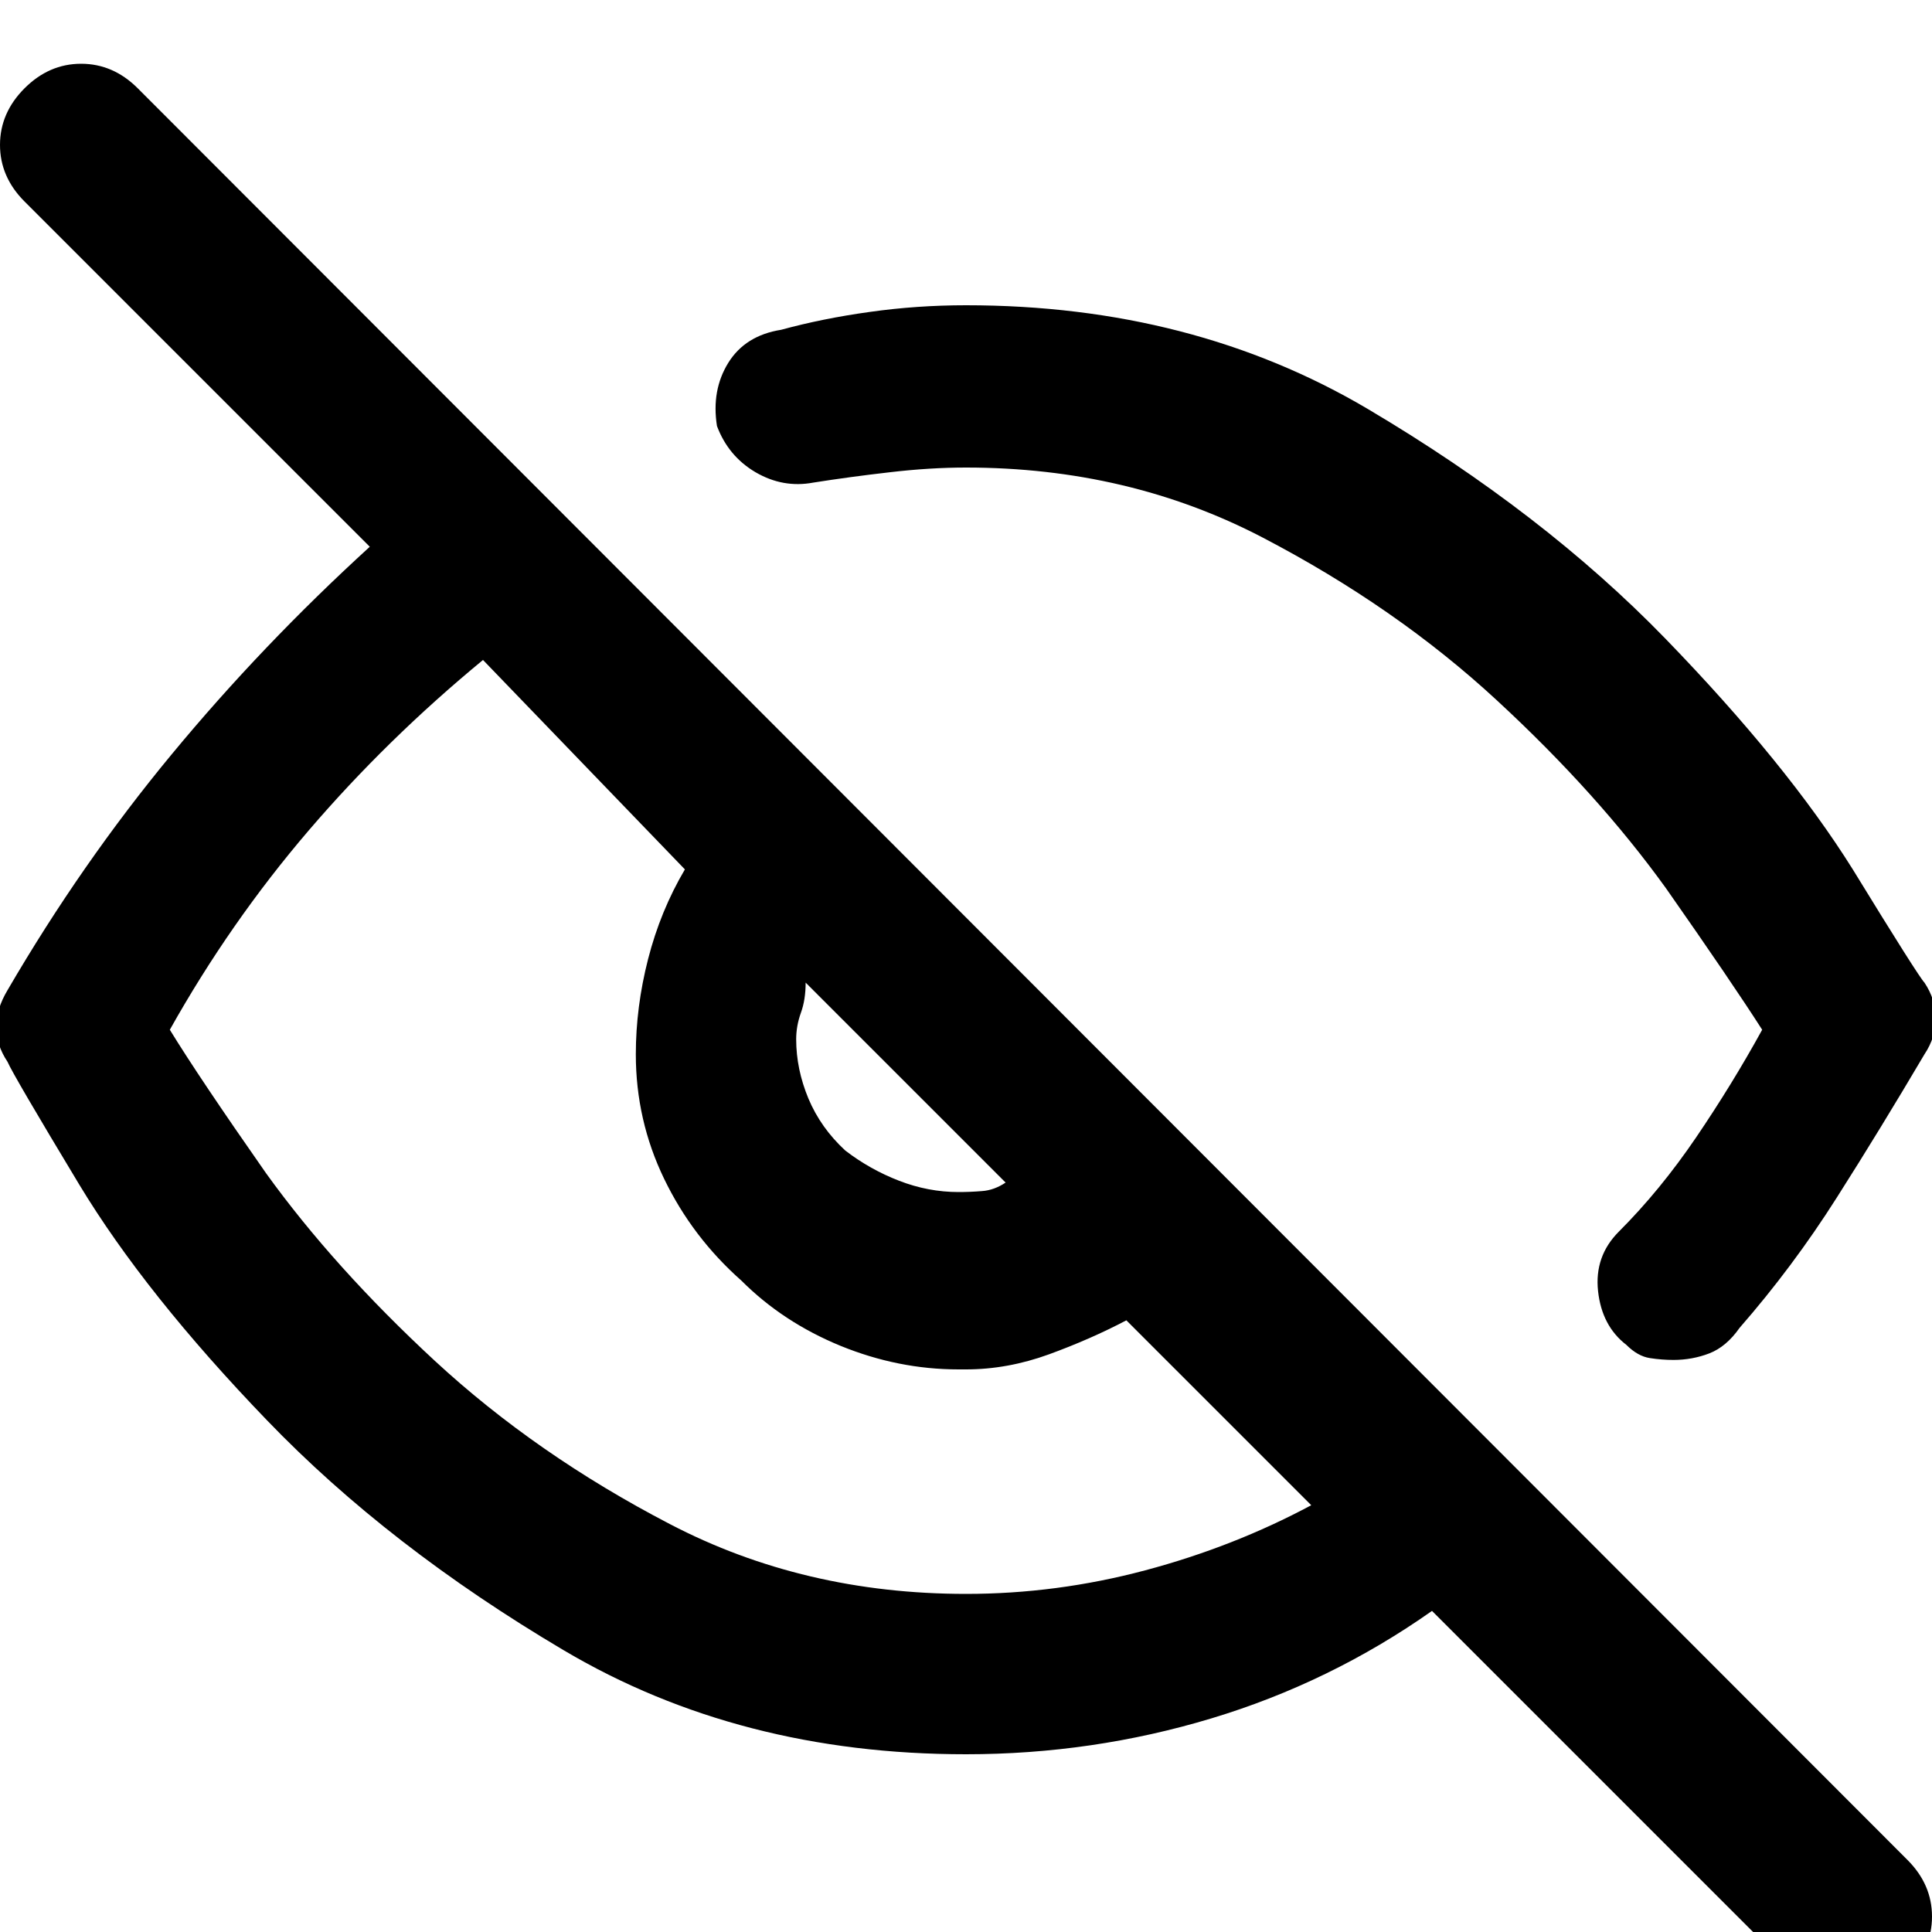 <svg xmlns="http://www.w3.org/2000/svg" width="20" height="20" viewBox="0 0 20 20">
  <path fill-rule="evenodd" d="M8.418,4.996 C8.21,5.035 8.011,4.999 7.822,4.889 C7.633,4.778 7.5,4.618 7.422,4.41 C7.383,4.163 7.422,3.945 7.539,3.756 C7.656,3.567 7.839,3.453 8.086,3.414 C8.372,3.336 8.678,3.274 9.004,3.229 C9.329,3.183 9.661,3.16 10,3.16 C11.563,3.16 12.949,3.518 14.16,4.234 C15.371,4.951 16.396,5.742 17.236,6.607 C18.076,7.473 18.724,8.271 19.18,9 C19.635,9.742 19.883,10.133 19.922,10.172 C20,10.289 20.039,10.413 20.039,10.543 C20.039,10.673 20,10.797 19.922,10.914 C19.622,11.422 19.32,11.917 19.014,12.398 C18.708,12.88 18.372,13.329 18.008,13.746 C17.917,13.876 17.813,13.964 17.695,14.01 C17.578,14.055 17.454,14.078 17.324,14.078 C17.246,14.078 17.165,14.072 17.08,14.059 C16.995,14.046 16.914,14 16.836,13.922 C16.667,13.792 16.569,13.606 16.543,13.365 C16.517,13.124 16.589,12.919 16.758,12.75 C17.044,12.464 17.311,12.138 17.559,11.773 C17.806,11.409 18.034,11.038 18.242,10.66 C18.034,10.335 17.702,9.846 17.246,9.195 C16.777,8.544 16.195,7.896 15.498,7.252 C14.801,6.607 13.991,6.044 13.066,5.562 C12.142,5.081 11.12,4.84 10,4.84 C9.753,4.84 9.489,4.856 9.209,4.889 C8.929,4.921 8.665,4.957 8.418,4.996 Z M19.746,19.254 C19.915,19.423 20,19.618 20,19.84 C20,20.061 19.915,20.257 19.746,20.426 C19.668,20.504 19.574,20.562 19.463,20.602 C19.352,20.641 19.251,20.66 19.16,20.66 C19.082,20.66 18.988,20.641 18.877,20.602 C18.766,20.562 18.665,20.504 18.574,20.426 L14.824,16.676 C14.121,17.171 13.359,17.542 12.539,17.789 C11.719,18.036 10.872,18.16 10,18.16 C8.437,18.16 7.051,17.802 5.84,17.086 C4.629,16.37 3.604,15.576 2.764,14.703 C1.924,13.831 1.276,13.017 0.82,12.262 C0.365,11.507 0.117,11.083 0.078,10.992 C-3.90625e-07,10.875 -0.039,10.755 -0.039,10.631 C-0.039,10.507 -3.90625e-07,10.38 0.078,10.25 C0.586,9.378 1.152,8.564 1.777,7.809 C2.402,7.053 3.086,6.337 3.828,5.66 L0.254,2.086 C0.085,1.917 0,1.721 0,1.5 C0,1.279 0.085,1.083 0.254,0.914 C0.423,0.745 0.618,0.66 0.84,0.66 C1.061,0.66 1.257,0.745 1.426,0.914 L19.746,19.254 Z M8.34,10.172 C8.34,10.289 8.324,10.393 8.291,10.484 C8.258,10.576 8.242,10.667 8.242,10.758 C8.242,10.966 8.285,11.171 8.369,11.373 C8.454,11.575 8.581,11.754 8.75,11.91 C8.919,12.04 9.105,12.145 9.307,12.223 C9.508,12.301 9.714,12.34 9.922,12.34 C10,12.34 10.081,12.337 10.166,12.33 C10.251,12.324 10.332,12.294 10.41,12.242 L8.34,10.172 Z M10,16.5 C10.625,16.5 11.243,16.419 11.855,16.256 C12.467,16.093 13.04,15.868 13.574,15.582 L11.66,13.668 C11.413,13.798 11.146,13.915 10.859,14.02 C10.573,14.124 10.286,14.176 10,14.176 L9.922,14.176 C9.505,14.176 9.098,14.094 8.701,13.932 C8.304,13.769 7.962,13.544 7.676,13.258 C7.337,12.958 7.07,12.607 6.875,12.203 C6.68,11.799 6.582,11.37 6.582,10.914 C6.582,10.589 6.624,10.26 6.709,9.928 C6.794,9.596 6.921,9.286 7.09,9 L5,6.832 C4.336,7.379 3.734,7.968 3.193,8.6 C2.653,9.231 2.174,9.918 1.758,10.66 C1.966,10.999 2.298,11.493 2.754,12.145 C3.223,12.796 3.805,13.443 4.502,14.088 C5.199,14.732 6.009,15.296 6.934,15.777 C7.858,16.259 8.88,16.5 10,16.5 Z"/>
</svg>
